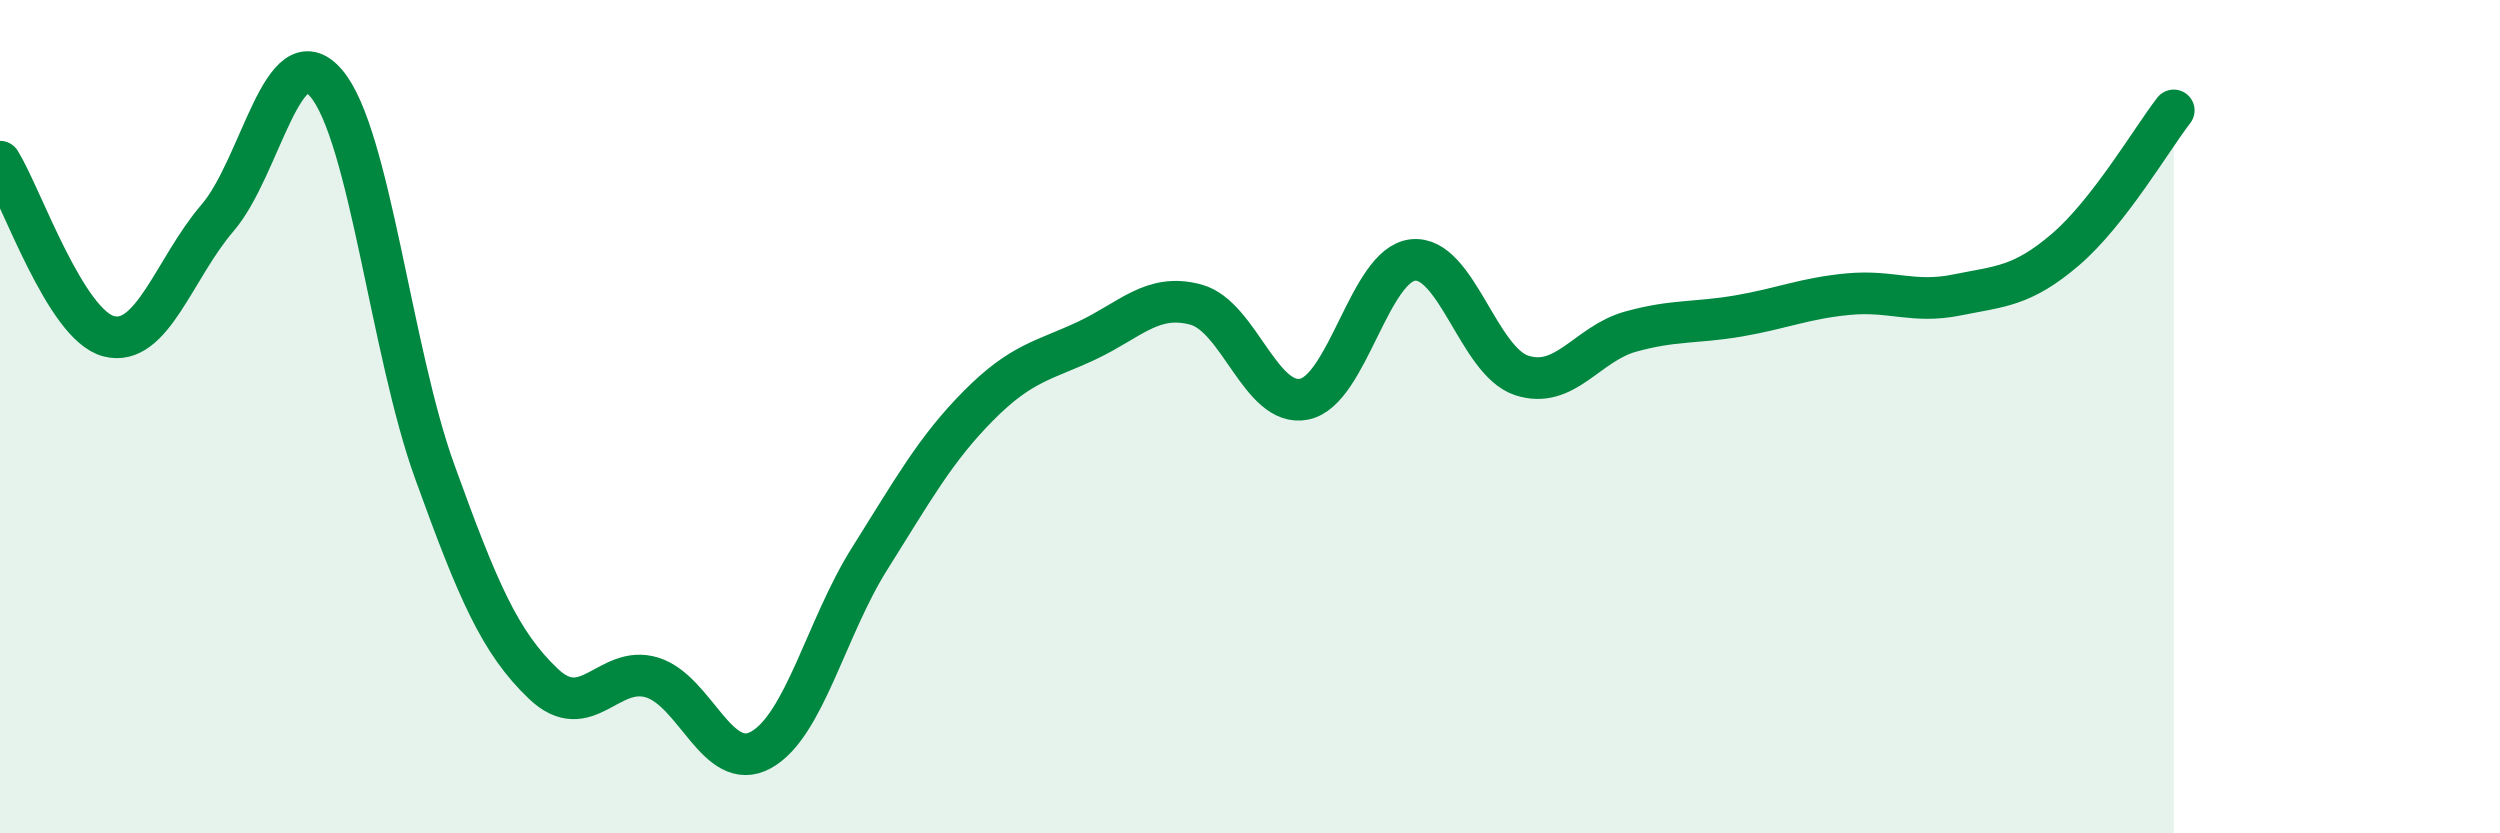 
    <svg width="60" height="20" viewBox="0 0 60 20" xmlns="http://www.w3.org/2000/svg">
      <path
        d="M 0,3.88 C 0.52,4.72 1.57,7.8 2.61,8.07 C 3.65,8.34 4.18,6.44 5.22,5.23 C 6.26,4.02 6.79,0.78 7.83,2 C 8.87,3.22 9.39,8.43 10.43,11.31 C 11.47,14.19 12,15.42 13.04,16.41 C 14.08,17.4 14.61,15.94 15.65,16.26 C 16.69,16.58 17.22,18.57 18.26,18 C 19.3,17.43 19.83,15.06 20.87,13.41 C 21.91,11.76 22.44,10.79 23.48,9.74 C 24.52,8.69 25.05,8.66 26.09,8.17 C 27.13,7.68 27.66,7.03 28.7,7.31 C 29.74,7.59 30.26,9.79 31.3,9.58 C 32.34,9.37 32.87,6.35 33.91,6.24 C 34.95,6.13 35.48,8.67 36.52,9.01 C 37.56,9.35 38.09,8.25 39.13,7.96 C 40.17,7.67 40.7,7.76 41.74,7.58 C 42.78,7.4 43.31,7.16 44.35,7.06 C 45.39,6.96 45.92,7.29 46.96,7.08 C 48,6.87 48.53,6.88 49.57,5.99 C 50.61,5.1 51.65,3.32 52.17,2.65L52.17 20L0 20Z"
        fill="#008740"
        opacity="0.1"
        stroke-linecap="round"
        stroke-linejoin="round"
      />
      <path
        d="M 0,3.88 C 0.52,4.72 1.57,7.8 2.61,8.07 C 3.65,8.34 4.18,6.44 5.22,5.23 C 6.26,4.02 6.79,0.78 7.83,2 C 8.87,3.22 9.39,8.43 10.43,11.31 C 11.47,14.19 12,15.42 13.04,16.41 C 14.08,17.4 14.61,15.94 15.65,16.26 C 16.69,16.58 17.22,18.57 18.26,18 C 19.3,17.43 19.83,15.06 20.87,13.41 C 21.91,11.76 22.44,10.79 23.48,9.74 C 24.52,8.69 25.05,8.66 26.09,8.17 C 27.13,7.68 27.66,7.03 28.7,7.31 C 29.74,7.59 30.26,9.79 31.3,9.58 C 32.34,9.37 32.87,6.35 33.91,6.24 C 34.95,6.13 35.48,8.67 36.52,9.01 C 37.56,9.35 38.09,8.25 39.13,7.96 C 40.17,7.67 40.7,7.76 41.74,7.58 C 42.78,7.4 43.31,7.16 44.35,7.06 C 45.39,6.96 45.92,7.29 46.96,7.08 C 48,6.87 48.53,6.88 49.57,5.99 C 50.61,5.1 51.65,3.32 52.17,2.65"
        stroke="#008740"
        stroke-width="1"
        fill="none"
        stroke-linecap="round"
        stroke-linejoin="round"
      />
    </svg>
  